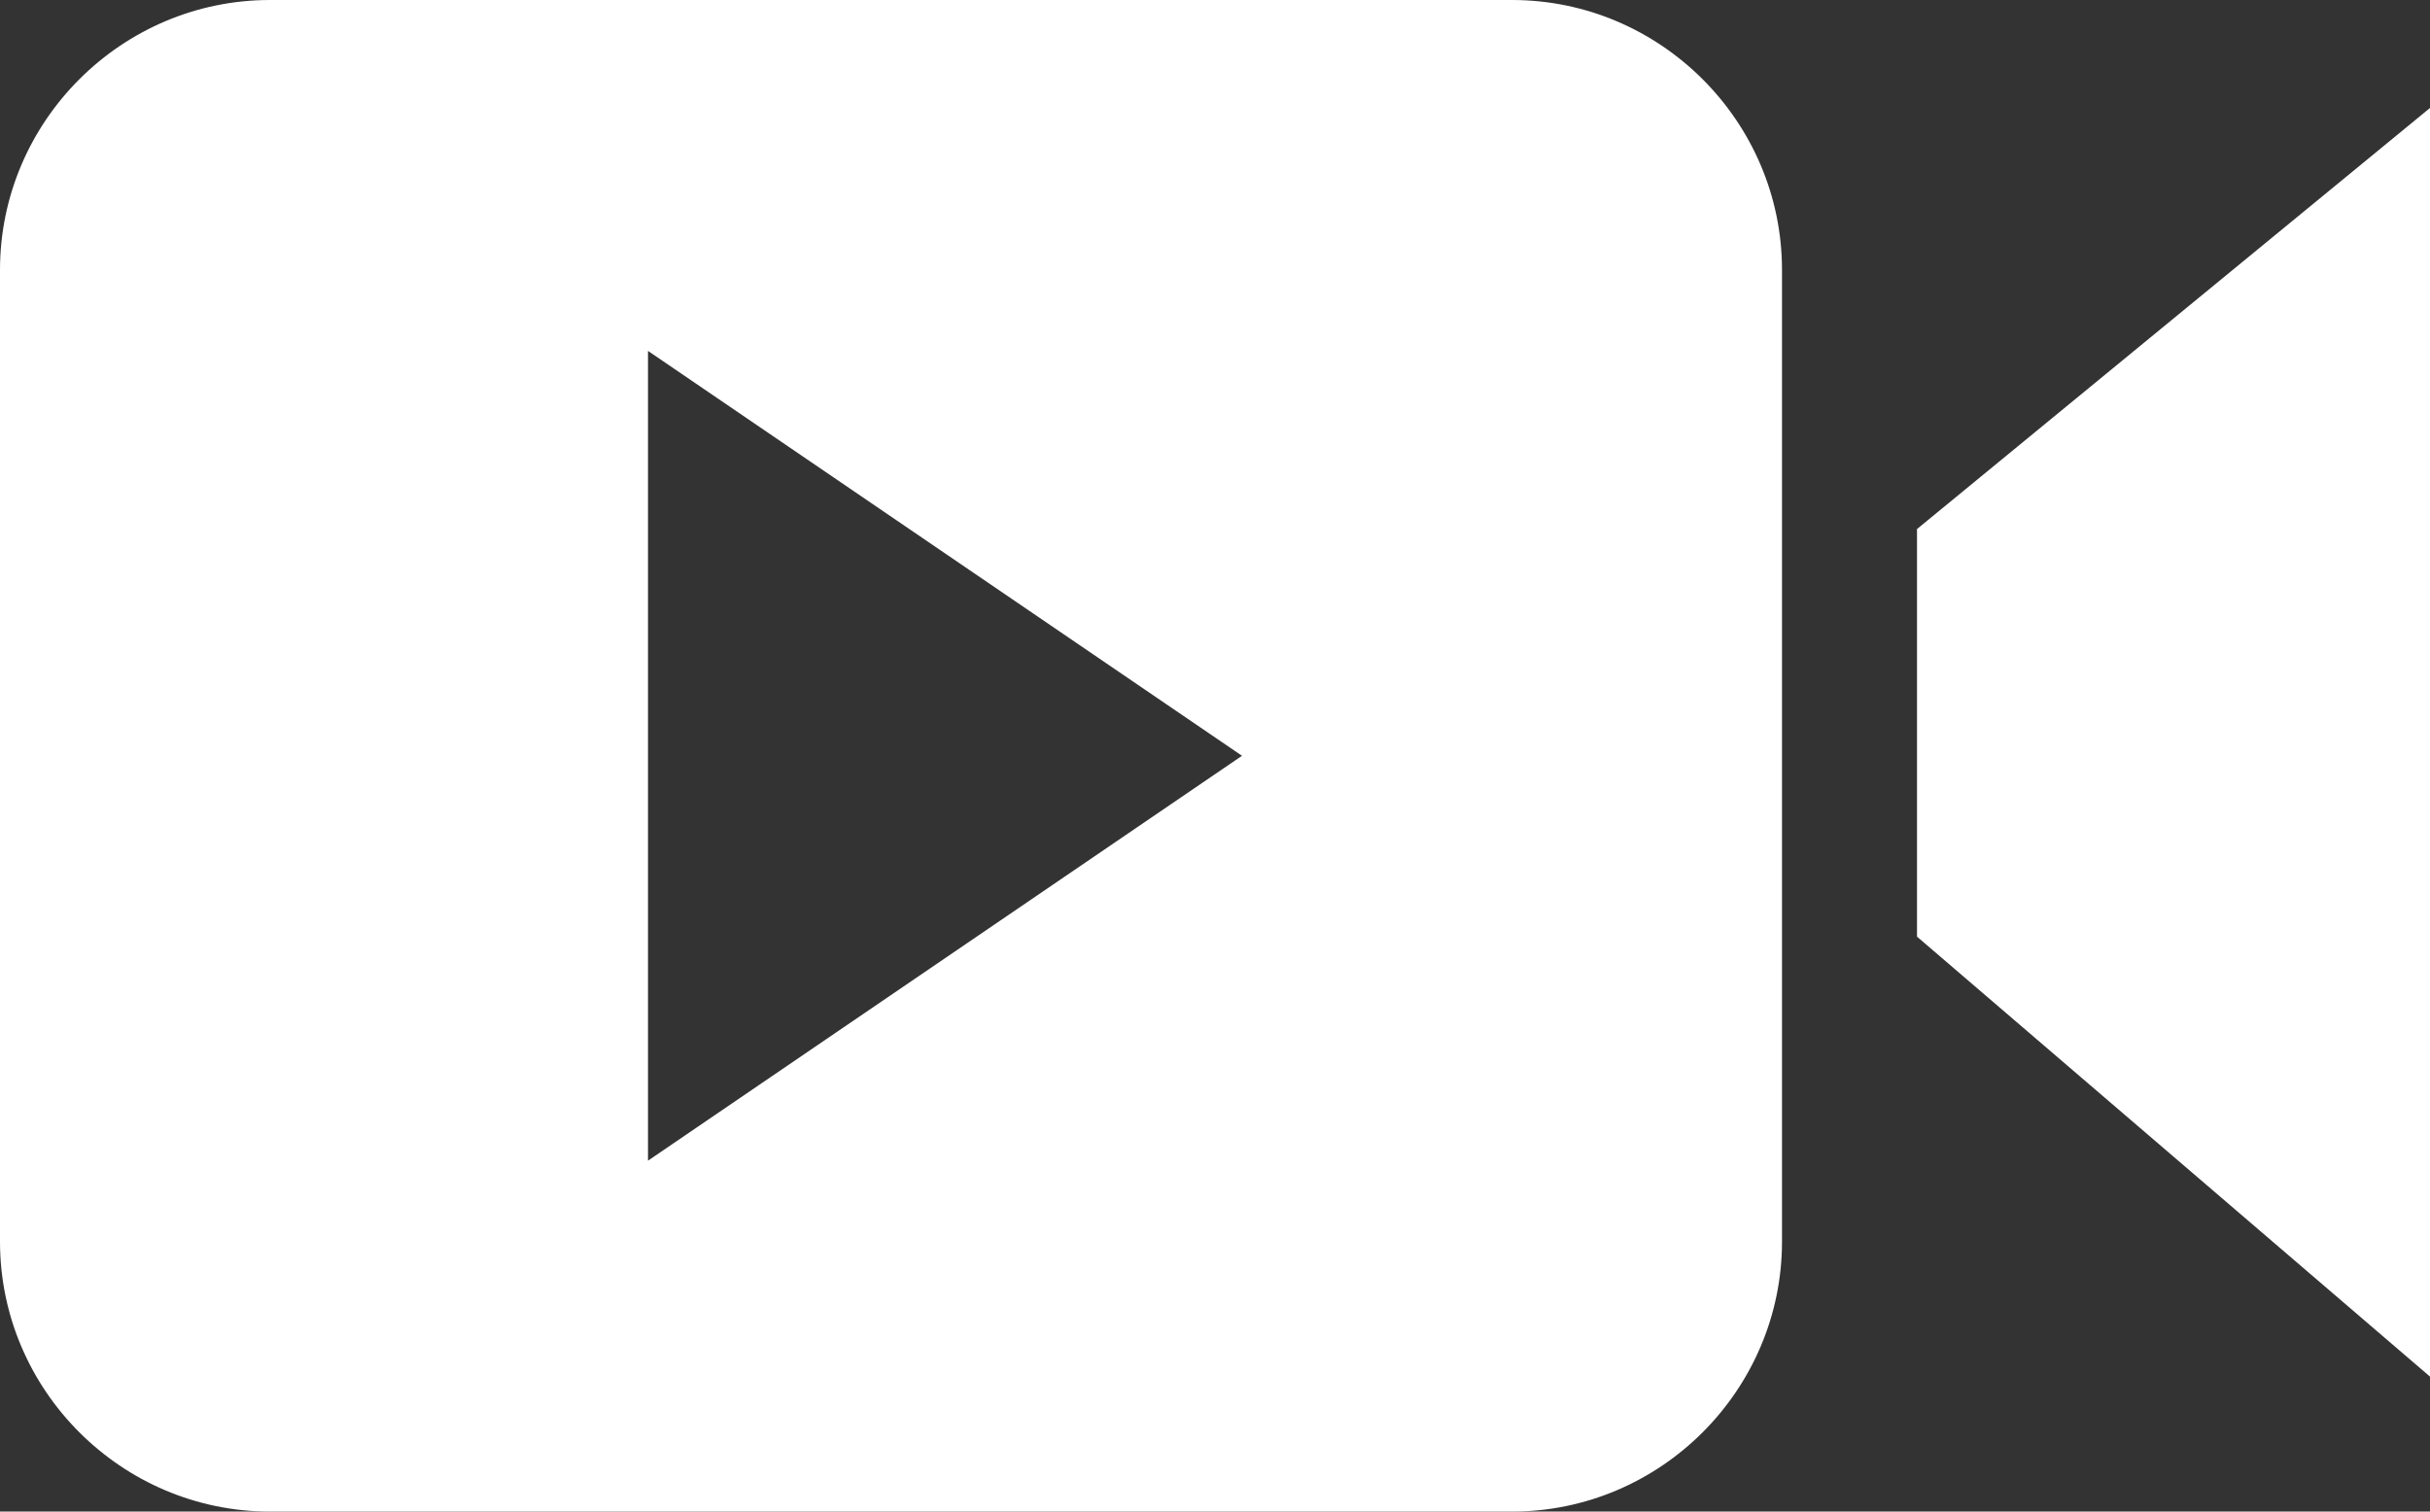 <svg xmlns="http://www.w3.org/2000/svg" width="90" height="56" viewBox="0 0 90 56" fill="#fff"><rect x="0" y="0" width="90" height="56" fill="#333333" stroke="none"/><path d="M56 0h-46c-5.5 0-10 4.5-10 10v36c0 5.5 4.5 10 10 10h46c5.5 0 10-4.5 10-10v-36c0-5.5-4.5-10-10-10zm-32 43v-30l22 15-22 15zM71 19.6v15.1l19 16.3v-47z"/></svg>